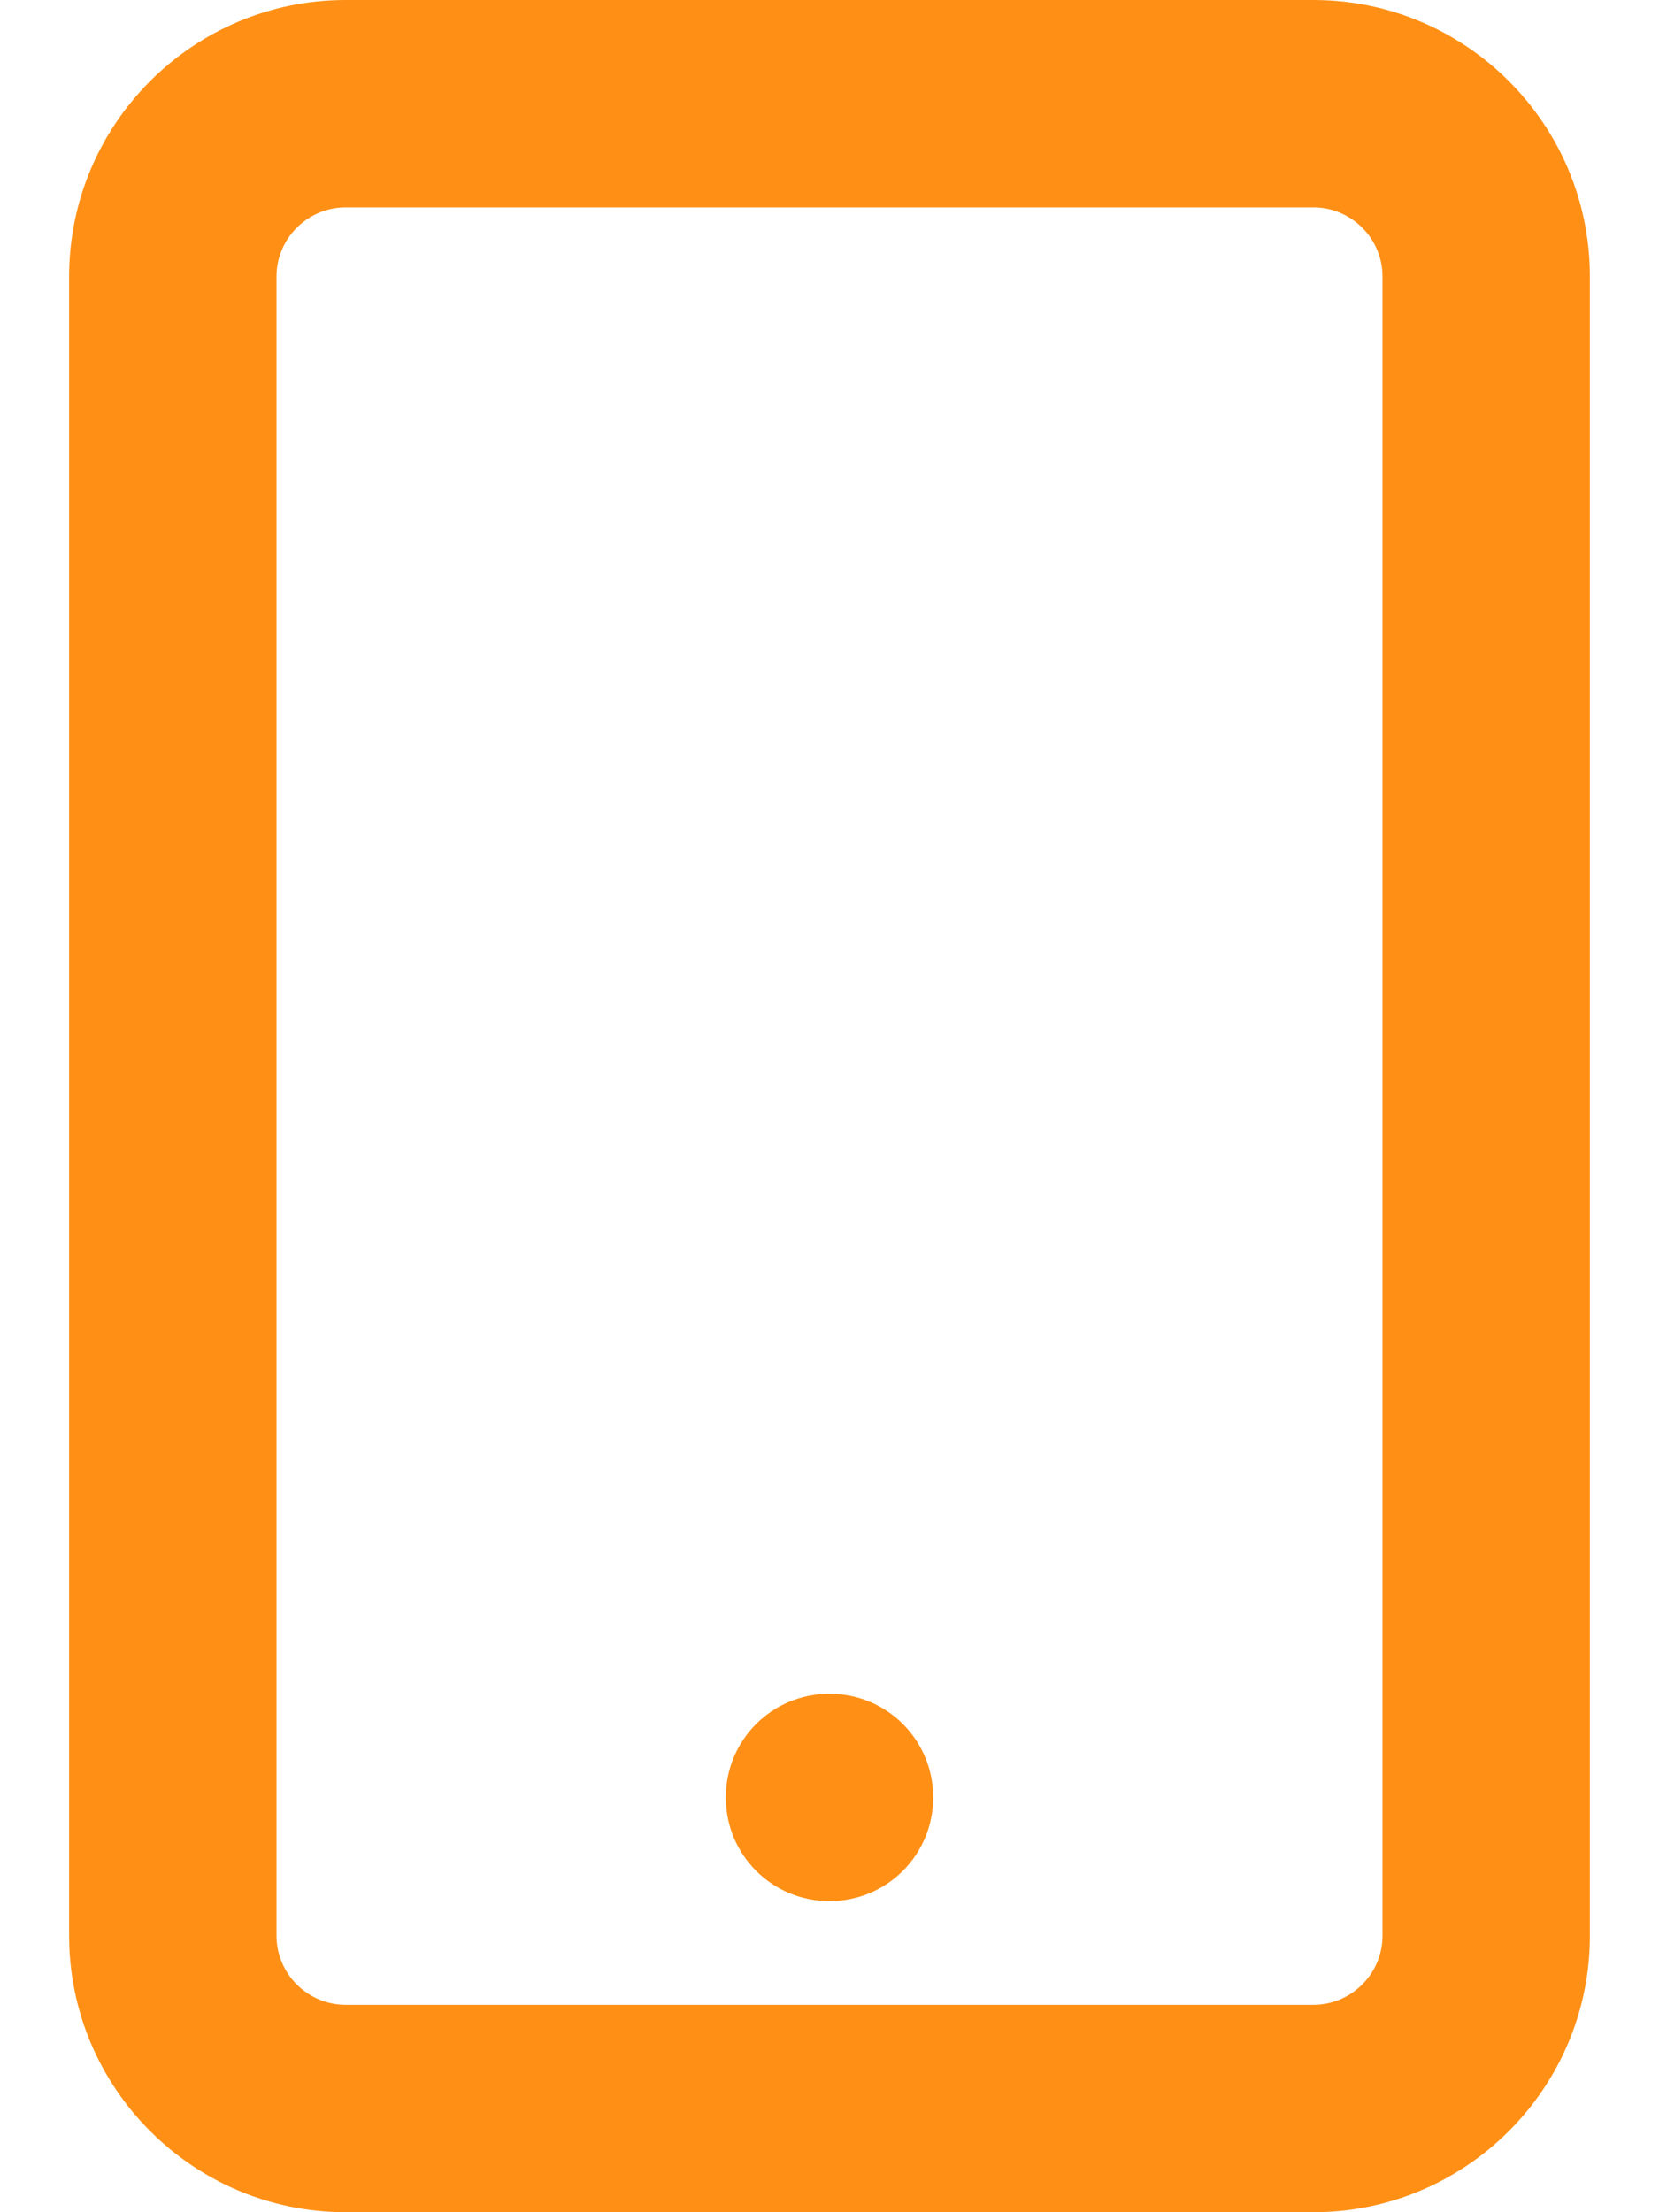 <?xml version="1.0" encoding="utf-8"?>
<!-- Generator: Adobe Illustrator 26.4.1, SVG Export Plug-In . SVG Version: 6.00 Build 0)  -->
<svg version="1.1" id="Layer_1" xmlns="http://www.w3.org/2000/svg" xmlns:xlink="http://www.w3.org/1999/xlink" x="0px" y="0px"
	 viewBox="0 0 384 512" style="enable-background:new 0 0 384 512;" xml:space="preserve">
<style type="text/css">
	.st0{fill:#FF9015;}
</style>
<path class="st0" d="M80,48c-8.8,0-16,7.2-16,16v384c0,8.8,7.2,16,16,16h224c8.8,0,16-7.2,16-16V64c0-8.8-7.2-16-16-16H80z M16,64
	C16,28.7,44.7,0,80,0h224c35.3,0,64,28.7,64,64v384c0,35.3-28.7,64-64,64H80c-35.3,0-64-28.7-64-64V64z M192,392
	c13.3,0,24,10.7,24,24s-10.7,24-24,24s-24-10.7-24-24S178.7,392,192,392z"/>
</svg>
